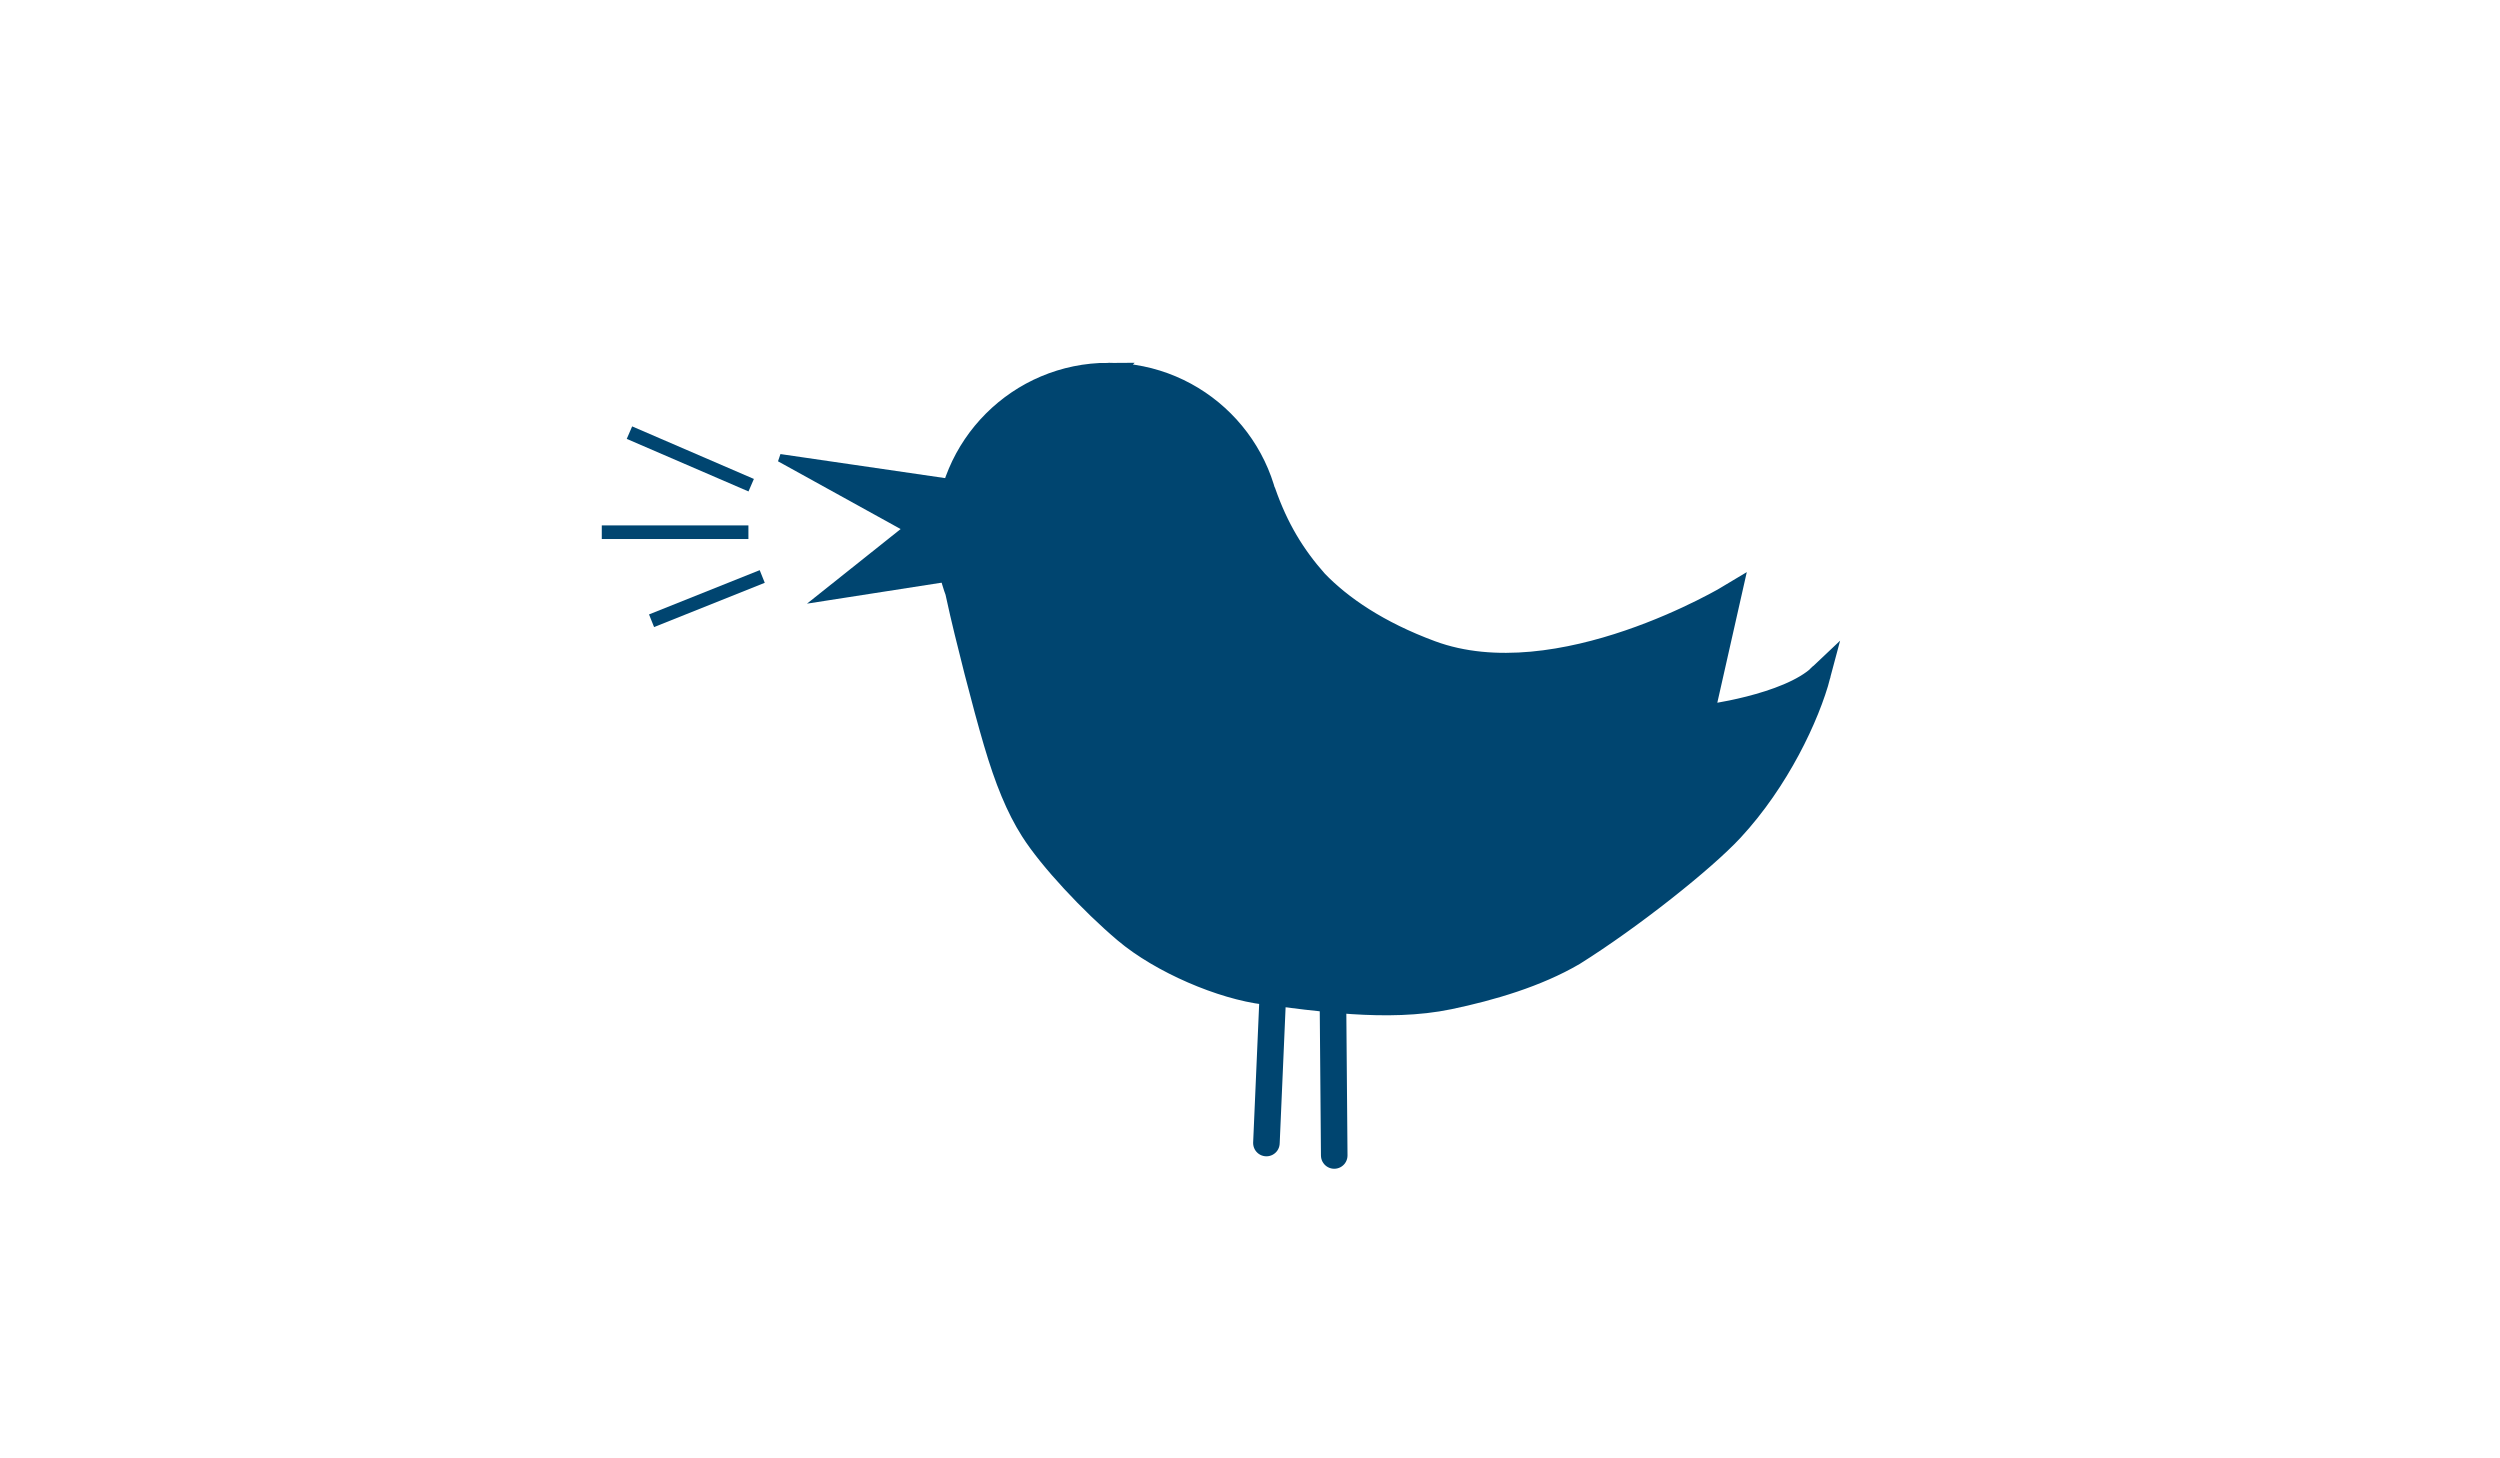 <?xml version="1.0" encoding="UTF-8" standalone="no"?>
<!-- Created with Inkscape (http://www.inkscape.org/) -->

<svg
   xmlns:dc="http://purl.org/dc/elements/1.1/"
   xmlns:cc="http://creativecommons.org/ns#"
   xmlns:rdf="http://www.w3.org/1999/02/22-rdf-syntax-ns#"
   xmlns:svg="http://www.w3.org/2000/svg"
   xmlns="http://www.w3.org/2000/svg"
   xmlns:sodipodi="http://sodipodi.sourceforge.net/DTD/sodipodi-0.dtd"
   xmlns:inkscape="http://www.inkscape.org/namespaces/inkscape"
   width="600mm"
   height="350mm"
   viewBox="0 0 600 350"
   version="1.1"
   id="svg5985"
   inkscape:version="0.92.3 (2405546, 2018-03-11)"
   sodipodi:docname="icon_vogel600x350.svg">
  <defs
     id="defs5979" />
  <sodipodi:namedview
     id="base"
     pagecolor="#ffffff"
     bordercolor="#666666"
     borderopacity="1.0"
     inkscape:pageopacity="0.0"
     inkscape:pageshadow="2"
     inkscape:zoom="0.15004828"
     inkscape:cx="-319.5602"
     inkscape:cy="568.41806"
     inkscape:document-units="mm"
     inkscape:current-layer="layer2"
     showgrid="false"
     inkscape:window-width="1920"
     inkscape:window-height="1001"
     inkscape:window-x="-9"
     inkscape:window-y="-9"
     inkscape:window-maximized="1" />
  <g
     inkscape:label="Ebene 1"
     inkscape:groupmode="layer"
     id="layer1"
     transform="translate(0,53)"
     style="display:none">
    <g
       transform="matrix(20.676,0,0,20.676,169.88,-5867.744)"
       id="layer1-6"
       inkscape:label="Ebene 1">
      <path
         inkscape:connector-curvature="0"
         id="path4532"
         d="m 7.588,288.732 a 3.159,3.123 0 0 1 -3.159,3.123 3.159,3.123 0 0 1 -3.159,-3.123 3.159,3.123 0 0 1 3.159,-3.123 3.159,3.123 0 0 1 3.159,3.123 z"
         style="fill:none;stroke:#004570;stroke-width:0.872;stroke-miterlimit:4;stroke-dasharray:none;stroke-opacity:1" />
      <path
         sodipodi:nodetypes="cccscccc"
         inkscape:connector-curvature="0"
         id="path4545"
         d="m 7.407,290.289 4.009,3.04 c 0,0 0.234,0.217 0.301,0.384 0,0 0.117,0.121 0.067,0.384 0,0 -0.045,0.235 -0.312,0.352 0,0 -0.173,0.016 -0.44,-0.051 l -0.367,-0.251 -3.909,-3.023"
         style="fill:none;stroke:#004570;stroke-width:0.45;stroke-linecap:butt;stroke-linejoin:miter;stroke-miterlimit:4;stroke-dasharray:none;stroke-opacity:1" />
      <path
         sodipodi:nodetypes="ccsc"
         inkscape:connector-curvature="0"
         id="path4565"
         d="m 3.458,286.894 c 0,0 0.401,-0.251 1.203,-0.184 0.399,0.019 0.784,0.172 1.032,0.34 0.284,0.192 0.414,0.413 0.622,0.646"
         style="fill:none;stroke:#004570;stroke-width:0.265px;stroke-linecap:round;stroke-linejoin:miter;stroke-opacity:1" />
      <path
         sodipodi:nodetypes="cccc"
         inkscape:connector-curvature="0"
         id="path4567"
         d="m 10.371,293.953 0.638,-0.874 -0.378,-0.307 -0.661,0.827"
         style="fill:none;stroke:#004570;stroke-width:0.265;stroke-linecap:butt;stroke-linejoin:miter;stroke-miterlimit:4;stroke-dasharray:none;stroke-opacity:1" />
    </g>
  </g>
  <g
     inkscape:groupmode="layer"
     id="layer2"
     inkscape:label="vogel"
     style="display:inline">
    <g
       transform="matrix(7.027,0,0,7.027,121.85,-1752.778)"
       id="layer1-8"
       inkscape:label="Ebene 1">
      <path
         sodipodi:nodetypes="ccccssssscscccsccccccc"
         inkscape:connector-curvature="0"
         id="path4577"
         d="m 20.516,262.197 c -3.061,2.5e-4 -5.543,2.482 -5.543,5.543 5.55e-4,2.441 1.598,4.595 3.934,5.304 l -3.568,-3.265 c 0.328,1.484 0.91,3.744 1.284,5.013 0.382,1.297 0.768,2.237 1.255,3.005 0.633,0.999 2.037,2.496 3.193,3.473 1.235,1.044 3.32,1.93 4.791,2.106 1.708,0.204 4.169,0.608 6.296,0.163 1.443,-0.302 3,-0.761 4.262,-1.499 1.971,-1.236 4.446,-3.202 5.412,-4.243 1.565,-1.686 2.609,-3.894 2.982,-5.309 -1.105,1.051 -3.984,1.4 -3.984,1.4 l 0.935,-4.143 c 0,0 -5.864,3.553 -10.223,1.938 -1.804,-0.668 -3.074,-1.537 -3.909,-2.406 -0.771,-0.869 -1.339,-1.804 -1.771,-3.04 -0.468,-1.002 0.066,2.69 0.066,2.69 0.087,-0.39 0.131,-0.788 0.132,-1.187 -2.53e-4,-3.062 -2.482,-5.543 -5.544,-5.543 z m 24.297,10.29 c 0.183,-0.269 -2.731,3.006 0,0 z"
         style="fill:#004570;fill-opacity:1;stroke:#004570;stroke-width:0.743;stroke-linecap:round;stroke-miterlimit:4;stroke-dasharray:none;stroke-opacity:1" />
      <path
         sodipodi:nodetypes="cccccc"
         inkscape:connector-curvature="0"
         id="path5128"
         d="m 15.671,266.005 -6.375,-0.931 4.362,2.41 -2.962,2.36 5.376,-0.838 -0.3,-0.665"
         style="fill:#004570;fill-opacity:1;stroke:#004570;stroke-width:0.265px;stroke-linecap:butt;stroke-linejoin:miter;stroke-opacity:1" />
      <path
         sodipodi:nodetypes="cc"
         inkscape:connector-curvature="0"
         id="path5130"
         d="m 4.158,264.211 4.158,1.795"
         style="fill:none;fill-opacity:1;stroke:#004570;stroke-width:0.465;stroke-linecap:butt;stroke-linejoin:miter;stroke-miterlimit:4;stroke-dasharray:none;stroke-opacity:1" />
      <path
         sodipodi:nodetypes="cc"
         inkscape:connector-curvature="0"
         id="path5132"
         d="M 8.221,267.612 H 3.213"
         style="fill:none;fill-opacity:1;stroke:#004570;stroke-width:0.465;stroke-linecap:butt;stroke-linejoin:miter;stroke-miterlimit:4;stroke-dasharray:none;stroke-opacity:1" />
      <path
         sodipodi:nodetypes="cc"
         inkscape:connector-curvature="0"
         id="path5134"
         d="m 8.693,269.124 -3.78,1.512"
         style="fill:none;fill-opacity:1;stroke:#004570;stroke-width:0.465;stroke-linecap:butt;stroke-linejoin:miter;stroke-miterlimit:4;stroke-dasharray:none;stroke-opacity:1" />
      <path
         inkscape:connector-curvature="0"
         id="path5145"
         d="m 26.175,283.015 c 0,0.189 0,0 0,0 z"
         style="fill:none;stroke:#000000;stroke-width:0.265px;stroke-linecap:butt;stroke-linejoin:miter;stroke-opacity:1" />
      <path
         inkscape:connector-curvature="0"
         id="path5147"
         d="m 26.153,282.943 -0.24,5.531"
         style="fill:none;stroke:#004570;stroke-width:0.907;stroke-linecap:round;stroke-linejoin:miter;stroke-miterlimit:4;stroke-dasharray:none;stroke-opacity:1" />
      <path
         sodipodi:nodetypes="cc"
         inkscape:connector-curvature="0"
         id="path5147-6"
         d="m 28.185,283.557 0.044,5.342"
         style="fill:none;stroke:#004570;stroke-width:0.907;stroke-linecap:round;stroke-linejoin:miter;stroke-miterlimit:4;stroke-dasharray:none;stroke-opacity:1" />
    </g>
  </g>
  <g
     inkscape:groupmode="layer"
     id="layer3"
     inkscape:label="birnen"
     style="display:none">
    <g
       transform="matrix(5.958,0,0,5.958,158.831,-1454.489)"
       id="layer1-7"
       inkscape:label="Ebene 1">
      <path
         inkscape:connector-curvature="0"
         id="path5164"
         d="m 24.002,259.636 c -3.881,0 -7.027,3.314 -7.027,7.401 0,1.434 0.388,2.771 1.058,3.905 0.536,1.062 1.56,3.142 1.909,4.236 0.284,0.718 0.567,1.413 0.742,1.906 0.194,0.57 0.458,1.548 0.458,1.548 l 5.87,0.067 0.376,-1.517 c 0.172,-0.693 0.262,-1.041 0.548,-1.777 0.516,-1.552 1.345,-2.967 2.09,-4.559 0.635,-1.113 1.001,-2.416 1.001,-3.809 2e-6,-4.087 -3.146,-7.401 -7.027,-7.401 z"
         style="fill:none;stroke:#004570;stroke-width:1.491;stroke-miterlimit:4;stroke-dasharray:none;stroke-opacity:1" />
      <path
         inkscape:connector-curvature="0"
         id="path5715"
         d="M 22.9,278.568 21.573,267.594"
         style="fill:none;stroke:#004570;stroke-width:1.01;stroke-linecap:round;stroke-linejoin:miter;stroke-miterlimit:4;stroke-dasharray:none;stroke-opacity:1" />
      <path
         inkscape:connector-curvature="0"
         id="path5717"
         d="M 25.307,278.631 26.295,267.689"
         style="fill:none;stroke:#004570;stroke-width:1.01;stroke-linecap:round;stroke-linejoin:miter;stroke-miterlimit:4;stroke-dasharray:none;stroke-opacity:1" />
      <path
         inkscape:connector-curvature="0"
         id="path5721"
         d="m 21.635,267.911 0.463,-1.491 0.926,1.269 0.432,-1.332 0.555,1.015 0.555,-1.269 0.494,1.396 0.494,-1.142 0.802,1.649"
         style="fill:none;stroke:#004570;stroke-width:0.623;stroke-linecap:butt;stroke-linejoin:miter;stroke-miterlimit:4;stroke-dasharray:none;stroke-opacity:1" />
      <path
         sodipodi:nodetypes="cccccccccccccccc"
         inkscape:connector-curvature="0"
         id="path5723"
         d="m 21.079,278.758 c 0,0 -1.491,0.285 -1.481,1.427 0.077,0.669 1.327,1.047 1.327,1.047 0.339,0 -1.432,-6.5e-4 -1.358,1.237 0.017,0.927 1.481,0.951 1.481,0.951 0.185,0.032 -1.394,0.307 -1.425,1.059 -0.062,1.11 1.682,0.864 1.879,1.021 l 0.617,0.645 4.118,-0.013 0.637,-0.638 c 0.45,-0.064 1.8,-0.011 1.879,-0.961 -0.123,-1.237 -2.043,-0.956 -1.719,-1.082 0,0 1.868,-0.02 1.79,-1.015 0.056,-1.189 -1.789,-1.206 -1.574,-1.237 0,0 1.543,-0.381 1.481,-1.047 0.031,-1.173 -1.666,-1.364 -1.666,-1.364"
         style="fill:none;stroke:#004570;stroke-width:1;stroke-linecap:round;stroke-linejoin:miter;stroke-miterlimit:4;stroke-dasharray:none;stroke-opacity:1" />
      <path
         sodipodi:nodetypes="cc"
         inkscape:connector-curvature="0"
         id="path5733"
         d="m 20.687,281.203 6.686,0.021"
         style="fill:#000000;fill-opacity:0;stroke:#004570;stroke-width:1;stroke-linecap:butt;stroke-linejoin:miter;stroke-miterlimit:4;stroke-dasharray:none;stroke-opacity:1" />
      <path
         sodipodi:nodetypes="cc"
         inkscape:connector-curvature="0"
         id="path5733-8"
         d="m 20.761,283.442 6.686,0.021"
         style="fill:#000000;fill-opacity:0;stroke:#004570;stroke-width:1;stroke-linecap:butt;stroke-linejoin:miter;stroke-miterlimit:4;stroke-dasharray:none;stroke-opacity:1" />
      <path
         sodipodi:nodetypes="cc"
         inkscape:connector-curvature="0"
         id="path5733-8-8"
         d="m 20.986,285.461 6.686,0.021"
         style="fill:#000000;fill-opacity:0;stroke:#004570;stroke-width:1;stroke-linecap:butt;stroke-linejoin:miter;stroke-miterlimit:4;stroke-dasharray:none;stroke-opacity:1" />
      <path
         sodipodi:nodetypes="cc"
         inkscape:connector-curvature="0"
         id="path5767"
         d="m 24.132,256.9 3e-6,-2.826"
         style="fill:none;stroke:#004570;stroke-width:0.716;stroke-linecap:round;stroke-linejoin:miter;stroke-miterlimit:4;stroke-dasharray:none;stroke-opacity:1" />
      <path
         sodipodi:nodetypes="cc"
         inkscape:connector-curvature="0"
         id="path5769"
         d="m 29.719,258.559 1.658,-2.288"
         style="fill:none;stroke:#004570;stroke-width:0.716;stroke-linecap:round;stroke-linejoin:miter;stroke-miterlimit:4;stroke-dasharray:none;stroke-opacity:1" />
      <path
         sodipodi:nodetypes="cc"
         inkscape:connector-curvature="0"
         id="path5771"
         d="M 18.415,258.425 16.931,256.048"
         style="fill:none;stroke:#004570;stroke-width:0.716;stroke-linecap:round;stroke-linejoin:miter;stroke-miterlimit:4;stroke-dasharray:none;stroke-opacity:1" />
      <path
         id="path5164-9"
         d="m 35.392,263.789 c -3.881,0 -7.027,3.314 -7.027,7.401 0,1.434 0.388,2.771 1.058,3.905 0.536,1.062 1.56,3.142 1.909,4.236 0.284,0.718 0.567,1.413 0.742,1.906 0.194,0.57 0.458,1.548 0.458,1.548 l 5.87,0.067 0.376,-1.517 c 0.172,-0.693 0.262,-1.041 0.548,-1.777 0.516,-1.552 1.345,-2.967 2.09,-4.559 0.635,-1.113 1.001,-2.416 1.001,-3.809 3e-6,-4.087 -3.146,-7.401 -7.027,-7.401 z"
         style="fill:none;stroke:#004570;stroke-width:1.491;stroke-miterlimit:4;stroke-dasharray:none;stroke-opacity:1"
         inkscape:connector-curvature="0" />
      <path
         inkscape:connector-curvature="0"
         id="path5715-9"
         d="M 34.291,282.721 32.964,271.747"
         style="fill:none;stroke:#004570;stroke-width:1.01;stroke-linecap:round;stroke-linejoin:miter;stroke-miterlimit:4;stroke-dasharray:none;stroke-opacity:1" />
      <path
         inkscape:connector-curvature="0"
         id="path5717-4"
         d="M 36.698,282.784 37.685,271.842"
         style="fill:none;stroke:#004570;stroke-width:1.01;stroke-linecap:round;stroke-linejoin:miter;stroke-miterlimit:4;stroke-dasharray:none;stroke-opacity:1" />
      <path
         inkscape:connector-curvature="0"
         id="path5721-9"
         d="m 33.026,272.064 0.463,-1.491 0.926,1.269 0.432,-1.332 0.555,1.015 0.555,-1.269 0.494,1.396 0.494,-1.142 0.802,1.649"
         style="fill:none;stroke:#004570;stroke-width:0.623;stroke-linecap:butt;stroke-linejoin:miter;stroke-miterlimit:4;stroke-dasharray:none;stroke-opacity:1" />
      <path
         sodipodi:nodetypes="cccccccccccccccc"
         inkscape:connector-curvature="0"
         id="path5723-6"
         d="m 32.47,282.911 c 0,0 -1.491,0.285 -1.481,1.427 0.077,0.669 1.327,1.047 1.327,1.047 0.339,0 -1.432,-6.6e-4 -1.358,1.237 0.017,0.927 1.481,0.951 1.481,0.951 0.185,0.032 -1.394,0.307 -1.425,1.059 -0.062,1.11 1.682,0.864 1.879,1.021 l 0.617,0.645 4.118,-0.013 0.637,-0.638 c 0.45,-0.064 1.8,-0.011 1.879,-0.961 -0.123,-1.237 -2.043,-0.956 -1.719,-1.082 0,0 1.868,-0.02 1.79,-1.015 0.056,-1.189 -1.789,-1.206 -1.574,-1.237 0,0 1.543,-0.381 1.481,-1.047 0.031,-1.173 -1.666,-1.364 -1.666,-1.364"
         style="fill:none;stroke:#004570;stroke-width:1;stroke-linecap:round;stroke-linejoin:miter;stroke-miterlimit:4;stroke-dasharray:none;stroke-opacity:1" />
      <path
         sodipodi:nodetypes="cc"
         inkscape:connector-curvature="0"
         id="path5733-83"
         d="m 32.078,285.356 6.686,0.021"
         style="fill:#000000;fill-opacity:0;stroke:#004570;stroke-width:1;stroke-linecap:butt;stroke-linejoin:miter;stroke-miterlimit:4;stroke-dasharray:none;stroke-opacity:1" />
      <path
         sodipodi:nodetypes="cc"
         inkscape:connector-curvature="0"
         id="path5733-8-5"
         d="m 32.151,287.595 6.686,0.021"
         style="fill:#000000;fill-opacity:0;stroke:#004570;stroke-width:1;stroke-linecap:butt;stroke-linejoin:miter;stroke-miterlimit:4;stroke-dasharray:none;stroke-opacity:1" />
      <path
         sodipodi:nodetypes="cc"
         inkscape:connector-curvature="0"
         id="path5733-8-8-4"
         d="m 32.377,289.614 6.686,0.021"
         style="fill:#000000;fill-opacity:0;stroke:#004570;stroke-width:1;stroke-linecap:butt;stroke-linejoin:miter;stroke-miterlimit:4;stroke-dasharray:none;stroke-opacity:1" />
      <path
         id="path5164-7"
         d="m 12.611,263.699 c -3.881,0 -7.027,3.314 -7.027,7.401 -2e-7,1.434 0.388,2.771 1.058,3.905 0.536,1.062 1.56,3.142 1.909,4.236 0.284,0.718 0.567,1.413 0.742,1.906 0.194,0.57 0.458,1.548 0.458,1.548 l 5.87,0.067 0.376,-1.517 c 0.172,-0.693 0.262,-1.041 0.548,-1.777 0.516,-1.552 1.345,-2.967 2.09,-4.559 0.635,-1.113 1.001,-2.416 1.001,-3.809 3e-6,-4.087 -3.146,-7.401 -7.027,-7.401 z"
         style="fill:none;stroke:#004570;stroke-width:1.491;stroke-miterlimit:4;stroke-dasharray:none;stroke-opacity:1"
         inkscape:connector-curvature="0" />
      <path
         inkscape:connector-curvature="0"
         id="path5715-4"
         d="M 11.509,282.631 10.182,271.657"
         style="fill:none;stroke:#004570;stroke-width:1.01;stroke-linecap:round;stroke-linejoin:miter;stroke-miterlimit:4;stroke-dasharray:none;stroke-opacity:1" />
      <path
         inkscape:connector-curvature="0"
         id="path5717-0"
         d="M 13.916,282.695 14.904,271.753"
         style="fill:none;stroke:#004570;stroke-width:1.01;stroke-linecap:round;stroke-linejoin:miter;stroke-miterlimit:4;stroke-dasharray:none;stroke-opacity:1" />
      <path
         inkscape:connector-curvature="0"
         id="path5721-98"
         d="m 10.244,271.975 0.463,-1.491 0.926,1.269 0.432,-1.332 0.555,1.015 0.555,-1.269 0.494,1.396 0.494,-1.142 0.802,1.649"
         style="fill:none;stroke:#004570;stroke-width:0.623;stroke-linecap:butt;stroke-linejoin:miter;stroke-miterlimit:4;stroke-dasharray:none;stroke-opacity:1" />
      <path
         sodipodi:nodetypes="cccccccccccccccc"
         inkscape:connector-curvature="0"
         id="path5723-4"
         d="m 9.688,282.821 c 0,0 -1.491,0.285 -1.481,1.427 0.077,0.669 1.327,1.047 1.327,1.047 0.339,0 -1.432,-6.5e-4 -1.358,1.237 0.017,0.927 1.481,0.951 1.481,0.951 0.185,0.032 -1.394,0.307 -1.425,1.059 -0.062,1.11 1.682,0.864 1.879,1.021 l 0.617,0.645 4.118,-0.013 0.637,-0.638 c 0.45,-0.064 1.8,-0.011 1.879,-0.961 -0.123,-1.237 -2.043,-0.956 -1.719,-1.082 0,0 1.868,-0.02 1.79,-1.015 0.056,-1.189 -1.789,-1.206 -1.574,-1.237 0,0 1.543,-0.381 1.481,-1.047 0.031,-1.173 -1.666,-1.364 -1.666,-1.364"
         style="fill:none;stroke:#004570;stroke-width:1;stroke-linecap:round;stroke-linejoin:miter;stroke-miterlimit:4;stroke-dasharray:none;stroke-opacity:1" />
      <path
         sodipodi:nodetypes="cc"
         inkscape:connector-curvature="0"
         id="path5733-3"
         d="m 9.296,285.266 6.686,0.021"
         style="fill:#000000;fill-opacity:0;stroke:#004570;stroke-width:1;stroke-linecap:butt;stroke-linejoin:miter;stroke-miterlimit:4;stroke-dasharray:none;stroke-opacity:1" />
      <path
         sodipodi:nodetypes="cc"
         inkscape:connector-curvature="0"
         id="path5733-8-55"
         d="m 9.37,287.505 6.686,0.021"
         style="fill:#000000;fill-opacity:0;stroke:#004570;stroke-width:1;stroke-linecap:butt;stroke-linejoin:miter;stroke-miterlimit:4;stroke-dasharray:none;stroke-opacity:1" />
      <path
         sodipodi:nodetypes="cc"
         inkscape:connector-curvature="0"
         id="path5733-8-8-1"
         d="m 9.595,289.524 6.686,0.021"
         style="fill:#000000;fill-opacity:0;stroke:#004570;stroke-width:1;stroke-linecap:butt;stroke-linejoin:miter;stroke-miterlimit:4;stroke-dasharray:none;stroke-opacity:1" />
      <path
         sodipodi:nodetypes="cc"
         inkscape:connector-curvature="0"
         id="path5767-2"
         d="m 35.719,261.806 3e-6,-2.826"
         style="fill:none;stroke:#004570;stroke-width:0.716;stroke-linecap:round;stroke-linejoin:miter;stroke-miterlimit:4;stroke-dasharray:none;stroke-opacity:1" />
      <path
         sodipodi:nodetypes="cc"
         inkscape:connector-curvature="0"
         id="path5767-3"
         d="m 12.017,261.616 3e-6,-2.826"
         style="fill:none;stroke:#004570;stroke-width:0.716;stroke-linecap:round;stroke-linejoin:miter;stroke-miterlimit:4;stroke-dasharray:none;stroke-opacity:1" />
      <path
         sodipodi:nodetypes="cc"
         inkscape:connector-curvature="0"
         id="path5771-1"
         d="M 7.748,262.724 6.264,260.346"
         style="fill:none;stroke:#004570;stroke-width:0.716;stroke-linecap:round;stroke-linejoin:miter;stroke-miterlimit:4;stroke-dasharray:none;stroke-opacity:1" />
      <path
         sodipodi:nodetypes="cc"
         inkscape:connector-curvature="0"
         id="path5769-3"
         d="m 40.276,263.117 1.658,-2.288"
         style="fill:none;stroke:#004570;stroke-width:0.716;stroke-linecap:round;stroke-linejoin:miter;stroke-miterlimit:4;stroke-dasharray:none;stroke-opacity:1" />
    </g>
  </g>
</svg>
